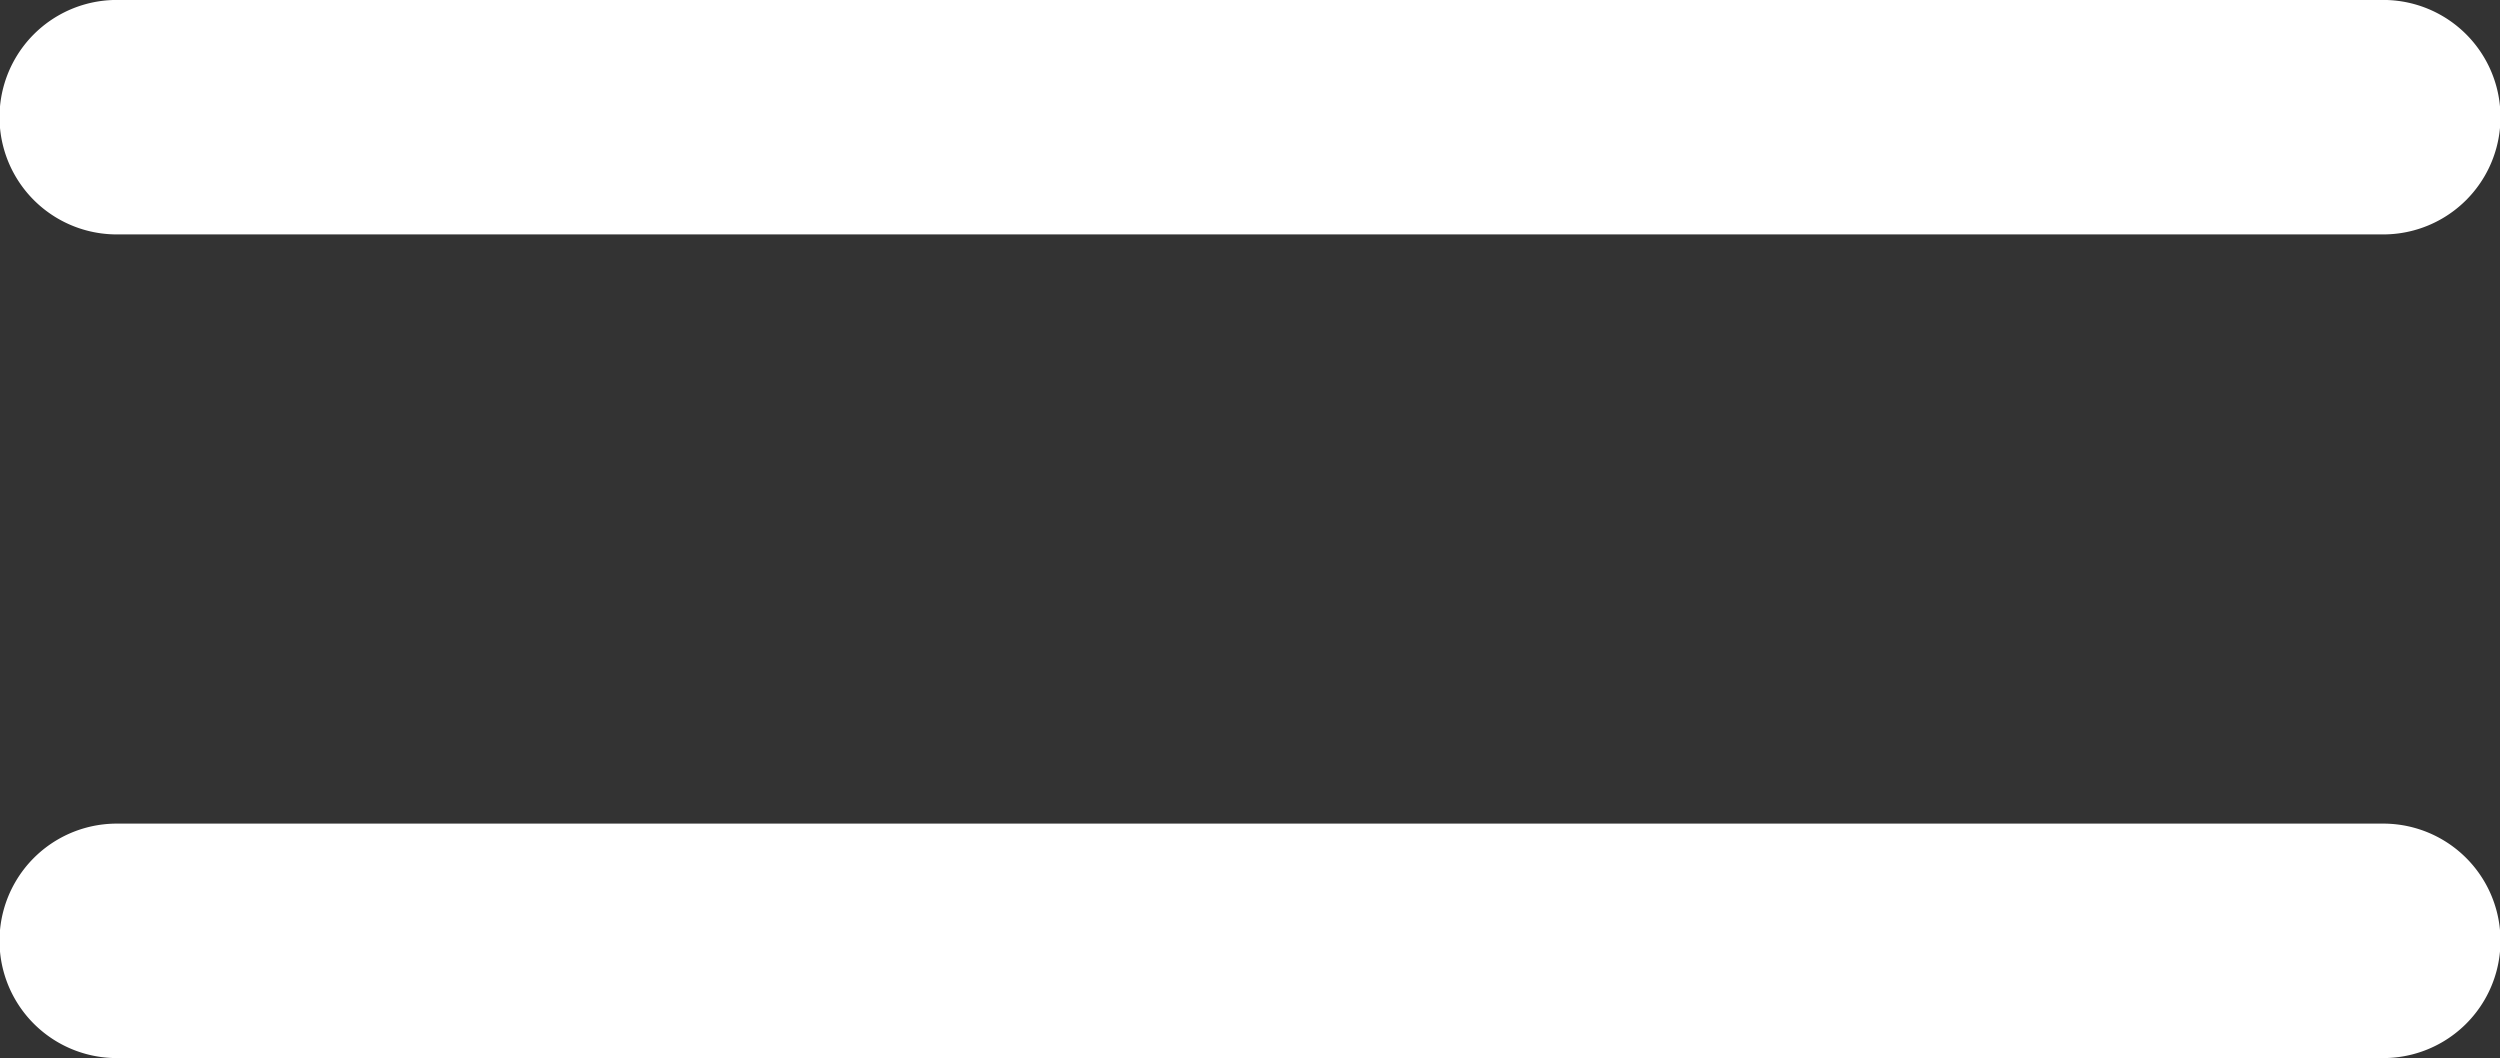<?xml version="1.0" encoding="UTF-8" standalone="no"?><svg xmlns="http://www.w3.org/2000/svg" xmlns:xlink="http://www.w3.org/1999/xlink" fill="#ffffff" height="216.6" preserveAspectRatio="xMidYMid meet" version="1" viewBox="0.1 147.7 511.8 216.6" width="511.8" zoomAndPan="magnify"><rect x="0.1" y="147.7" width="511.8" height="216.6" fill="#333333" stroke="none"/><g data-name="ARROW 48" id="change1_1"><path d="M488,147.69H24a24,24,0,0,0,0,48H488a24,24,0,0,0,0-48Z"/><path d="M488,316.31H24a24,24,0,0,0,0,48H488a24,24,0,0,0,0-48Z"/></g></svg>